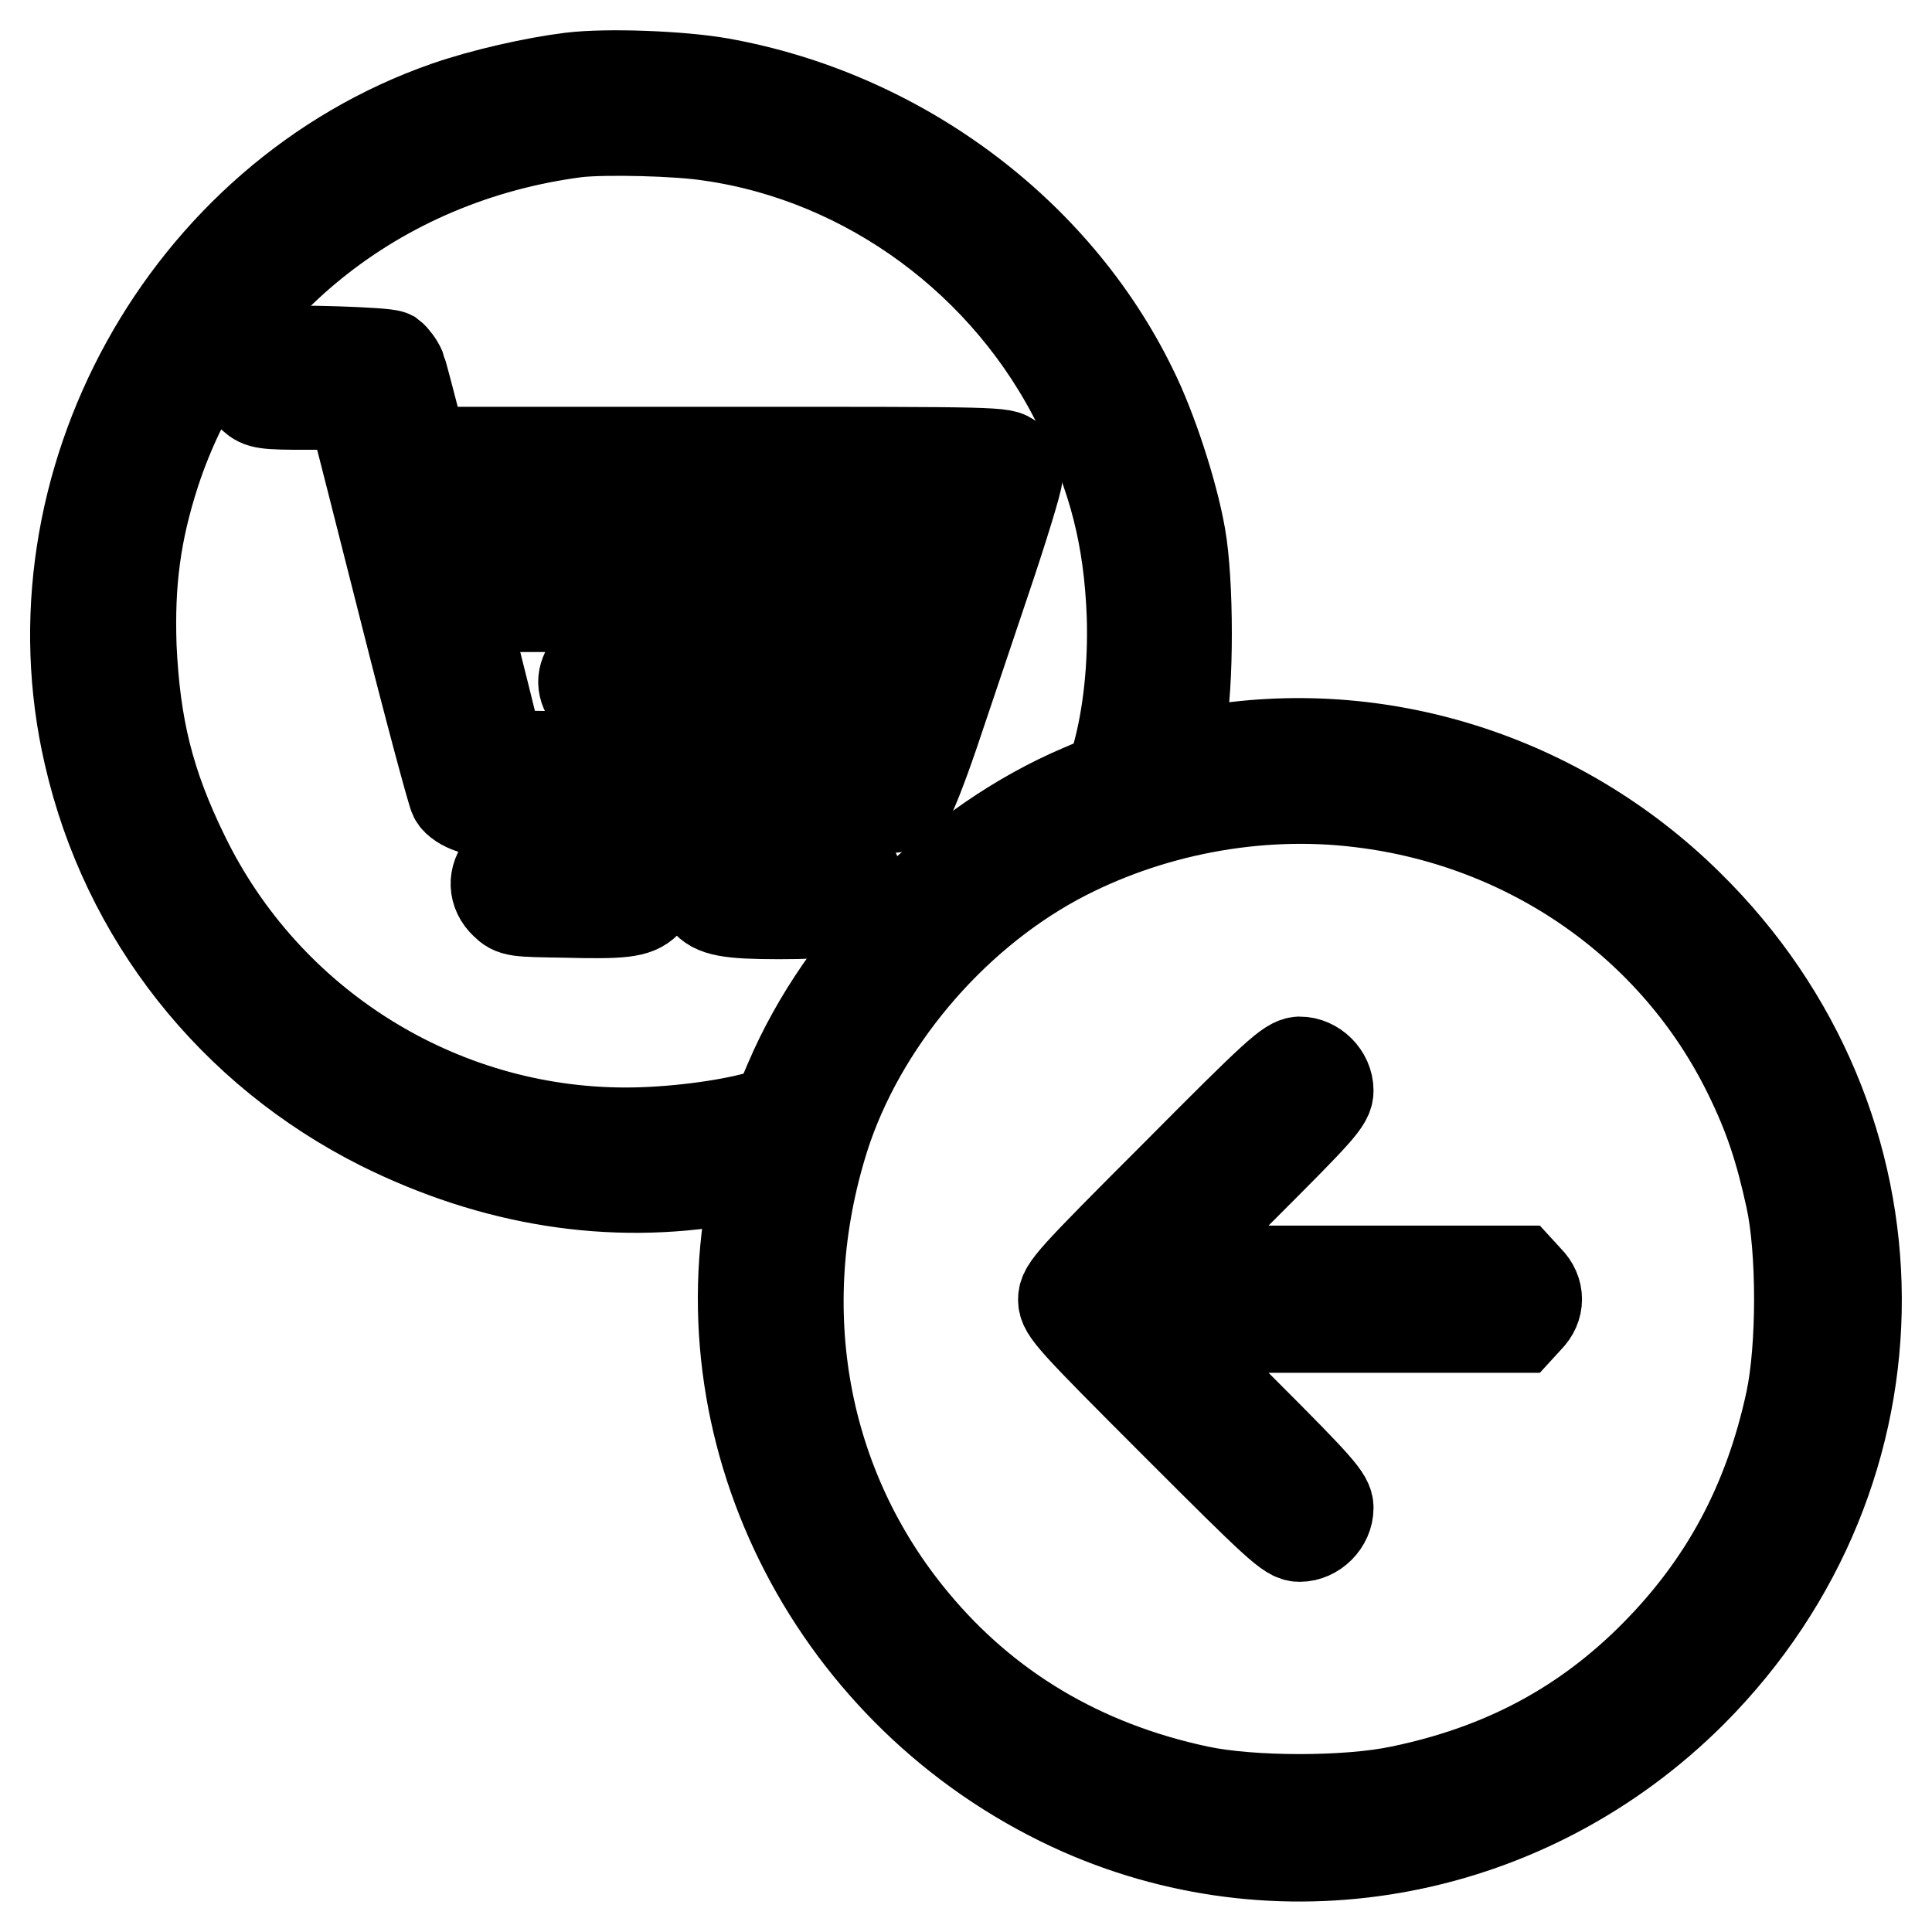 <?xml version="1.0" encoding="utf-8"?>
<!-- Svg Vector Icons : http://www.onlinewebfonts.com/icon -->
<!DOCTYPE svg PUBLIC "-//W3C//DTD SVG 1.1//EN" "http://www.w3.org/Graphics/SVG/1.1/DTD/svg11.dtd">
<svg version="1.1" xmlns="http://www.w3.org/2000/svg" xmlns:xlink="http://www.w3.org/1999/xlink" x="0px" y="0px" viewBox="0 0 256 256" enable-background="new 0 0 256 256" xml:space="preserve">
<g><g><g><path stroke-width="12" fill-opacity="0" stroke="#000000"  d="M75.6,10.3c-4.8,0.6-11.5,2.1-16.4,3.8C24.5,26.2,3.5,64.3,11.8,100c4.9,21.4,19,39.2,38.7,49.1c14.9,7.4,30.4,9.9,45.8,7.2c2.1-0.4,3.8-0.6,3.9-0.6c0,0.1-0.2,1.8-0.6,3.8c-6,33,12.3,66.5,43.7,80.4c27.3,12,59.3,5.9,80.9-15.7c29.2-29.3,29.1-75.2-0.5-104.3c-17.1-16.9-41.1-24.4-64.1-20.3c-2,0.4-3.7,0.6-3.8,0.5c0,0,0.2-1.8,0.6-3.8c1.1-5.3,1.1-19.2,0-25.3c-1-5.7-3.8-14.3-6.4-19.5c-10.2-20.9-31-36.3-54.6-40.5C90.3,10.1,80.5,9.7,75.6,10.3z M94.2,18C115,21,133.6,34.7,143,53.9c4.6,9.5,6.6,17.3,7,27.7c0.2,6.7-0.5,13.3-2,18.7l-0.7,2.6l-4,1.7c-16.7,7.1-31.6,22-38.7,38.7l-1.7,4l-2.6,0.7c-4.4,1.2-11.5,2.1-17.4,2.1c-24.8,0-47.6-14.3-58.5-36.7c-4.7-9.6-6.5-17.1-7-27.7c-0.3-8.7,0.6-15.2,3.1-23C28.5,38.2,50,20.9,76.5,17.5C80.2,17.1,89.8,17.3,94.2,18z M180.3,106.3c22.4,2.7,41.7,16.2,51.4,36c2.8,5.7,4.2,10.1,5.6,16.5c1.5,6.9,1.5,19.7,0,26.8c-2.9,13.5-8.7,24.3-18,33.7s-20.2,15.2-33.7,18c-7,1.5-19.8,1.5-26.8,0c-15.5-3.3-28.2-10.9-37.8-22.5c-14.7-17.7-19-41.3-11.8-64.1c4.8-15,16.6-29.1,30.8-36.8C152.1,107.4,166.6,104.6,180.3,106.3z"/><path stroke-width="12" fill-opacity="0" stroke="#000000"  d="M35.9,46.6c-3.2,0.4-4.6,3.9-2.4,6c1,0.9,1.6,1,7.1,1h6l0.5,1.7c0.3,1,3.2,12.5,6.5,25.5c3.3,13.1,6.3,24.2,6.6,24.8c0.3,0.6,1.3,1.2,2.2,1.5c1.1,0.3,11,0.4,29.2,0.3c27-0.1,27.6-0.1,28.5-1.1c0.5-0.5,2.1-4.6,3.6-9c1.5-4.4,4.6-13.7,6.9-20.5c2.3-6.8,4.2-13,4.2-13.7c0-0.7-0.4-1.8-0.9-2.3c-0.9-0.9-1.5-0.9-36.6-0.9H61.7l-1,1.1c-1.3,1.4-1.3,3.6,0,4.8l1.1,1H94c17.7,0,32.2,0.1,32.1,0.3c0,0.2-0.5,1.6-1,3.1l-1,2.8l-26.5,0.1C71.1,73.5,71,73.5,70,74.5c-1.4,1.3-1.4,3.6,0,4.9l1.1,1h25.2c13.9,0,25.2,0.2,25.2,0.4c0,0.2-0.4,1.7-1,3.2l-1,2.9H99.4H79.1l-0.9,1.2c-1.2,1.6-1.2,3,0.1,4.6l1.1,1.2h18.8c10.3,0,18.8,0.1,18.8,0.3s-0.4,1.6-1,3.2l-1,2.9H90.5c-13.4,0-24.4-0.1-24.4-0.3c0-0.6-12.5-49.9-13-51.1c-0.3-0.7-0.9-1.5-1.3-1.8C51,46.7,38.8,46.3,35.9,46.6z"/><path stroke-width="12" fill-opacity="0" stroke="#000000"  d="M66.7,114.7c-1.4,1.5-1.3,3.6,0.2,5c1.1,1.1,1.5,1.1,7.9,1.2c7.6,0.2,9.5,0,10.8-1.3c1.2-1.2,1.2-3.8,0-5c-0.9-0.9-1.5-0.9-9.4-0.9C67.9,113.6,67.7,113.7,66.7,114.7z"/><path stroke-width="12" fill-opacity="0" stroke="#000000"  d="M93.9,114.7c-1.2,1.2-1.3,3.4-0.4,4.6c1.1,1.4,3,1.8,9.7,1.8c6.9,0,9.2-0.4,10-1.8s0.5-3.6-0.5-4.6c-0.9-0.9-1.5-0.9-9.4-0.9C95.1,113.6,94.9,113.7,93.9,114.7z"/><path stroke-width="12" fill-opacity="0" stroke="#000000"  d="M155.8,155.7c-13.8,13.8-14.9,15-14.9,16.5c0,1.5,1.1,2.7,14.9,16.5c13.5,13.5,15,14.9,16.4,14.9c2,0,3.8-1.8,3.8-3.8c0-1.3-1.2-2.7-11.2-12.7l-11.2-11.2h23.9h23.9l1.1-1.2c1.5-1.5,1.5-3.6,0-5.1l-1.1-1.2h-23.9h-23.9l11.2-11.2c10-10,11.2-11.3,11.2-12.7c0-2-1.8-3.8-3.8-3.8C170.8,140.8,169.2,142.2,155.8,155.7z"/></g></g></g>
</svg>